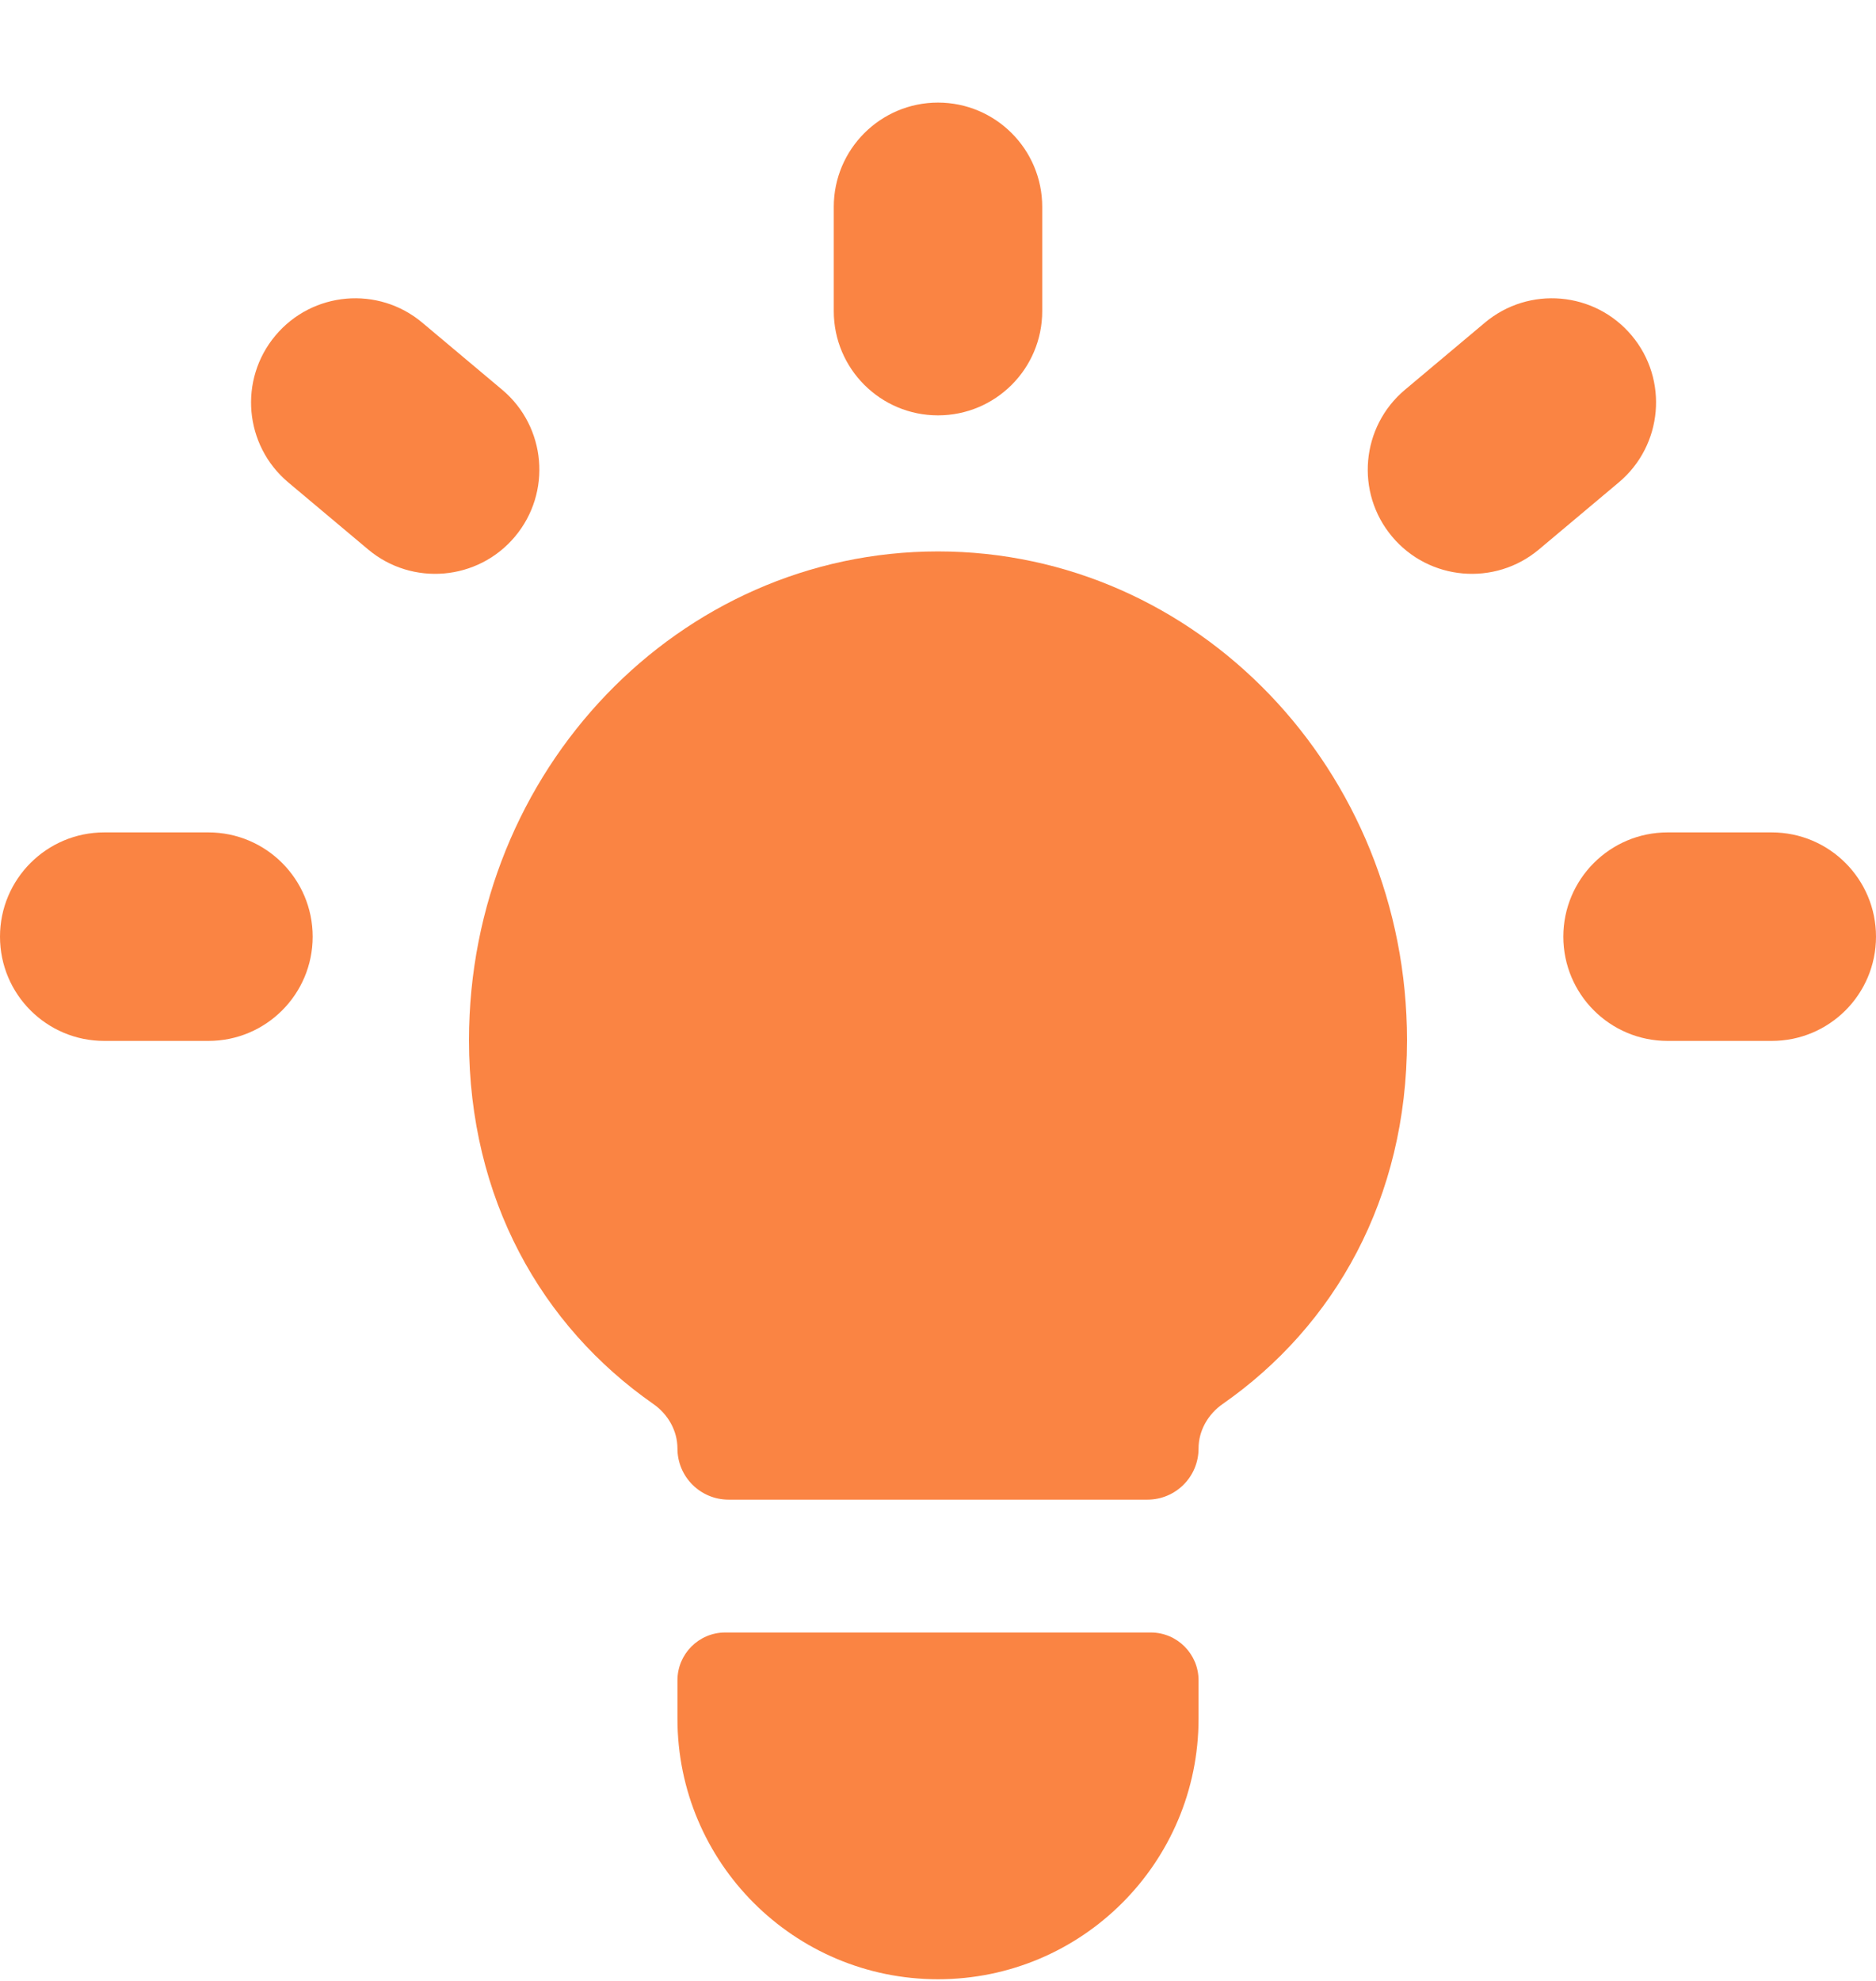 <svg width="18" height="19" viewBox="0 0 18 19" fill="none" xmlns="http://www.w3.org/2000/svg">
<path fill-rule="evenodd" clip-rule="evenodd" d="M11.732 13.466C11.591 13.564 11.5 13.722 11.5 13.893C11.5 14.165 11.28 14.384 11.009 14.384H6.991C6.72 14.384 6.5 14.165 6.5 13.893C6.5 13.722 6.409 13.564 6.268 13.466C5.193 12.716 4.5 11.495 4.5 9.977C4.5 7.388 6.515 5.289 9 5.289C11.485 5.289 13.5 7.388 13.5 9.977C13.5 11.495 12.807 12.716 11.732 13.466ZM6.959 15.658C6.705 15.658 6.5 15.864 6.5 16.117V16.484C6.5 17.865 7.619 18.984 9 18.984C10.381 18.984 11.5 17.865 11.5 16.484V16.117C11.5 15.864 11.295 15.658 11.041 15.658H6.959Z" fill="#FA8443"/>
<path fill-rule="evenodd" clip-rule="evenodd" d="M15 8.984C15 8.432 15.448 7.984 16 7.984H17C17.552 7.984 18 8.432 18 8.984C18 9.537 17.552 9.984 17 9.984H16C15.448 9.984 15 9.537 15 8.984Z" fill="#FA8443"/>
<path fill-rule="evenodd" clip-rule="evenodd" d="M0 8.984C0 8.432 0.448 7.984 1 7.984H2C2.552 7.984 3 8.432 3 8.984C3 9.537 2.552 9.984 2 9.984H1C0.448 9.984 0 9.537 0 8.984Z" fill="#FA8443"/>
<path fill-rule="evenodd" clip-rule="evenodd" d="M2.643 3.218C2.998 2.795 3.629 2.74 4.052 3.095L4.818 3.738C5.241 4.093 5.296 4.724 4.941 5.147C4.586 5.57 3.955 5.625 3.532 5.27L2.766 4.627C2.343 4.272 2.288 3.641 2.643 3.218Z" fill="#FA8443"/>
<path fill-rule="evenodd" clip-rule="evenodd" d="M15.656 3.218C15.301 2.795 14.67 2.74 14.247 3.095L13.481 3.738C13.058 4.093 13.002 4.724 13.357 5.147C13.712 5.57 14.343 5.625 14.766 5.27L15.532 4.627C15.955 4.272 16.011 3.641 15.656 3.218Z" fill="#FA8443"/>
<path fill-rule="evenodd" clip-rule="evenodd" d="M9 3.984C8.448 3.984 8 3.537 8 2.984V1.984C8 1.432 8.448 0.984 9 0.984C9.552 0.984 10 1.432 10 1.984V2.984C10 3.537 9.552 3.984 9 3.984Z" fill="#FA8443"/>
</svg>
